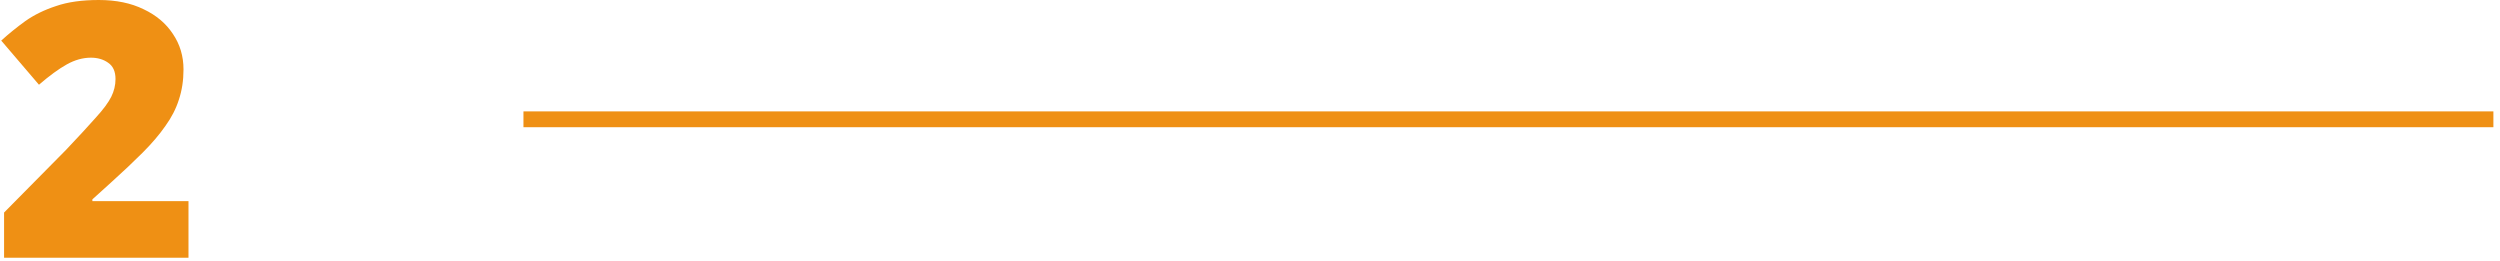 <svg xmlns="http://www.w3.org/2000/svg" width="316" height="33" viewBox="0 0 316 33" fill="none"><path d="M23.825 32.58H0.515V26.865L8.345 18.945C9.965 17.235 11.225 15.87 12.125 14.85C13.055 13.83 13.7 12.96 14.06 12.24C14.42 11.52 14.6 10.77 14.6 9.99C14.6 9.03 14.285 8.34 13.655 7.92C13.055 7.5 12.335 7.29 11.495 7.29C10.475 7.29 9.455 7.575 8.435 8.145C7.415 8.715 6.245 9.57 4.925 10.71L0.155 5.13C1.115 4.26 2.135 3.435 3.215 2.655C4.325 1.875 5.615 1.245 7.085 0.765C8.555 0.255 10.355 0 12.485 0C14.675 0 16.565 0.39 18.155 1.17C19.745 1.92 20.975 2.955 21.845 4.275C22.745 5.595 23.195 7.095 23.195 8.775C23.195 10.155 23 11.43 22.61 12.6C22.25 13.74 21.68 14.85 20.9 15.93C20.15 17.01 19.19 18.135 18.02 19.305C16.88 20.445 15.545 21.705 14.015 23.085L11.675 25.2V25.425H23.825V32.58Z" fill="#EF9014"></path><path d="M66.165 14.08H315.165V16.08H66.165V14.08Z" fill="#EF9014"></path></svg>